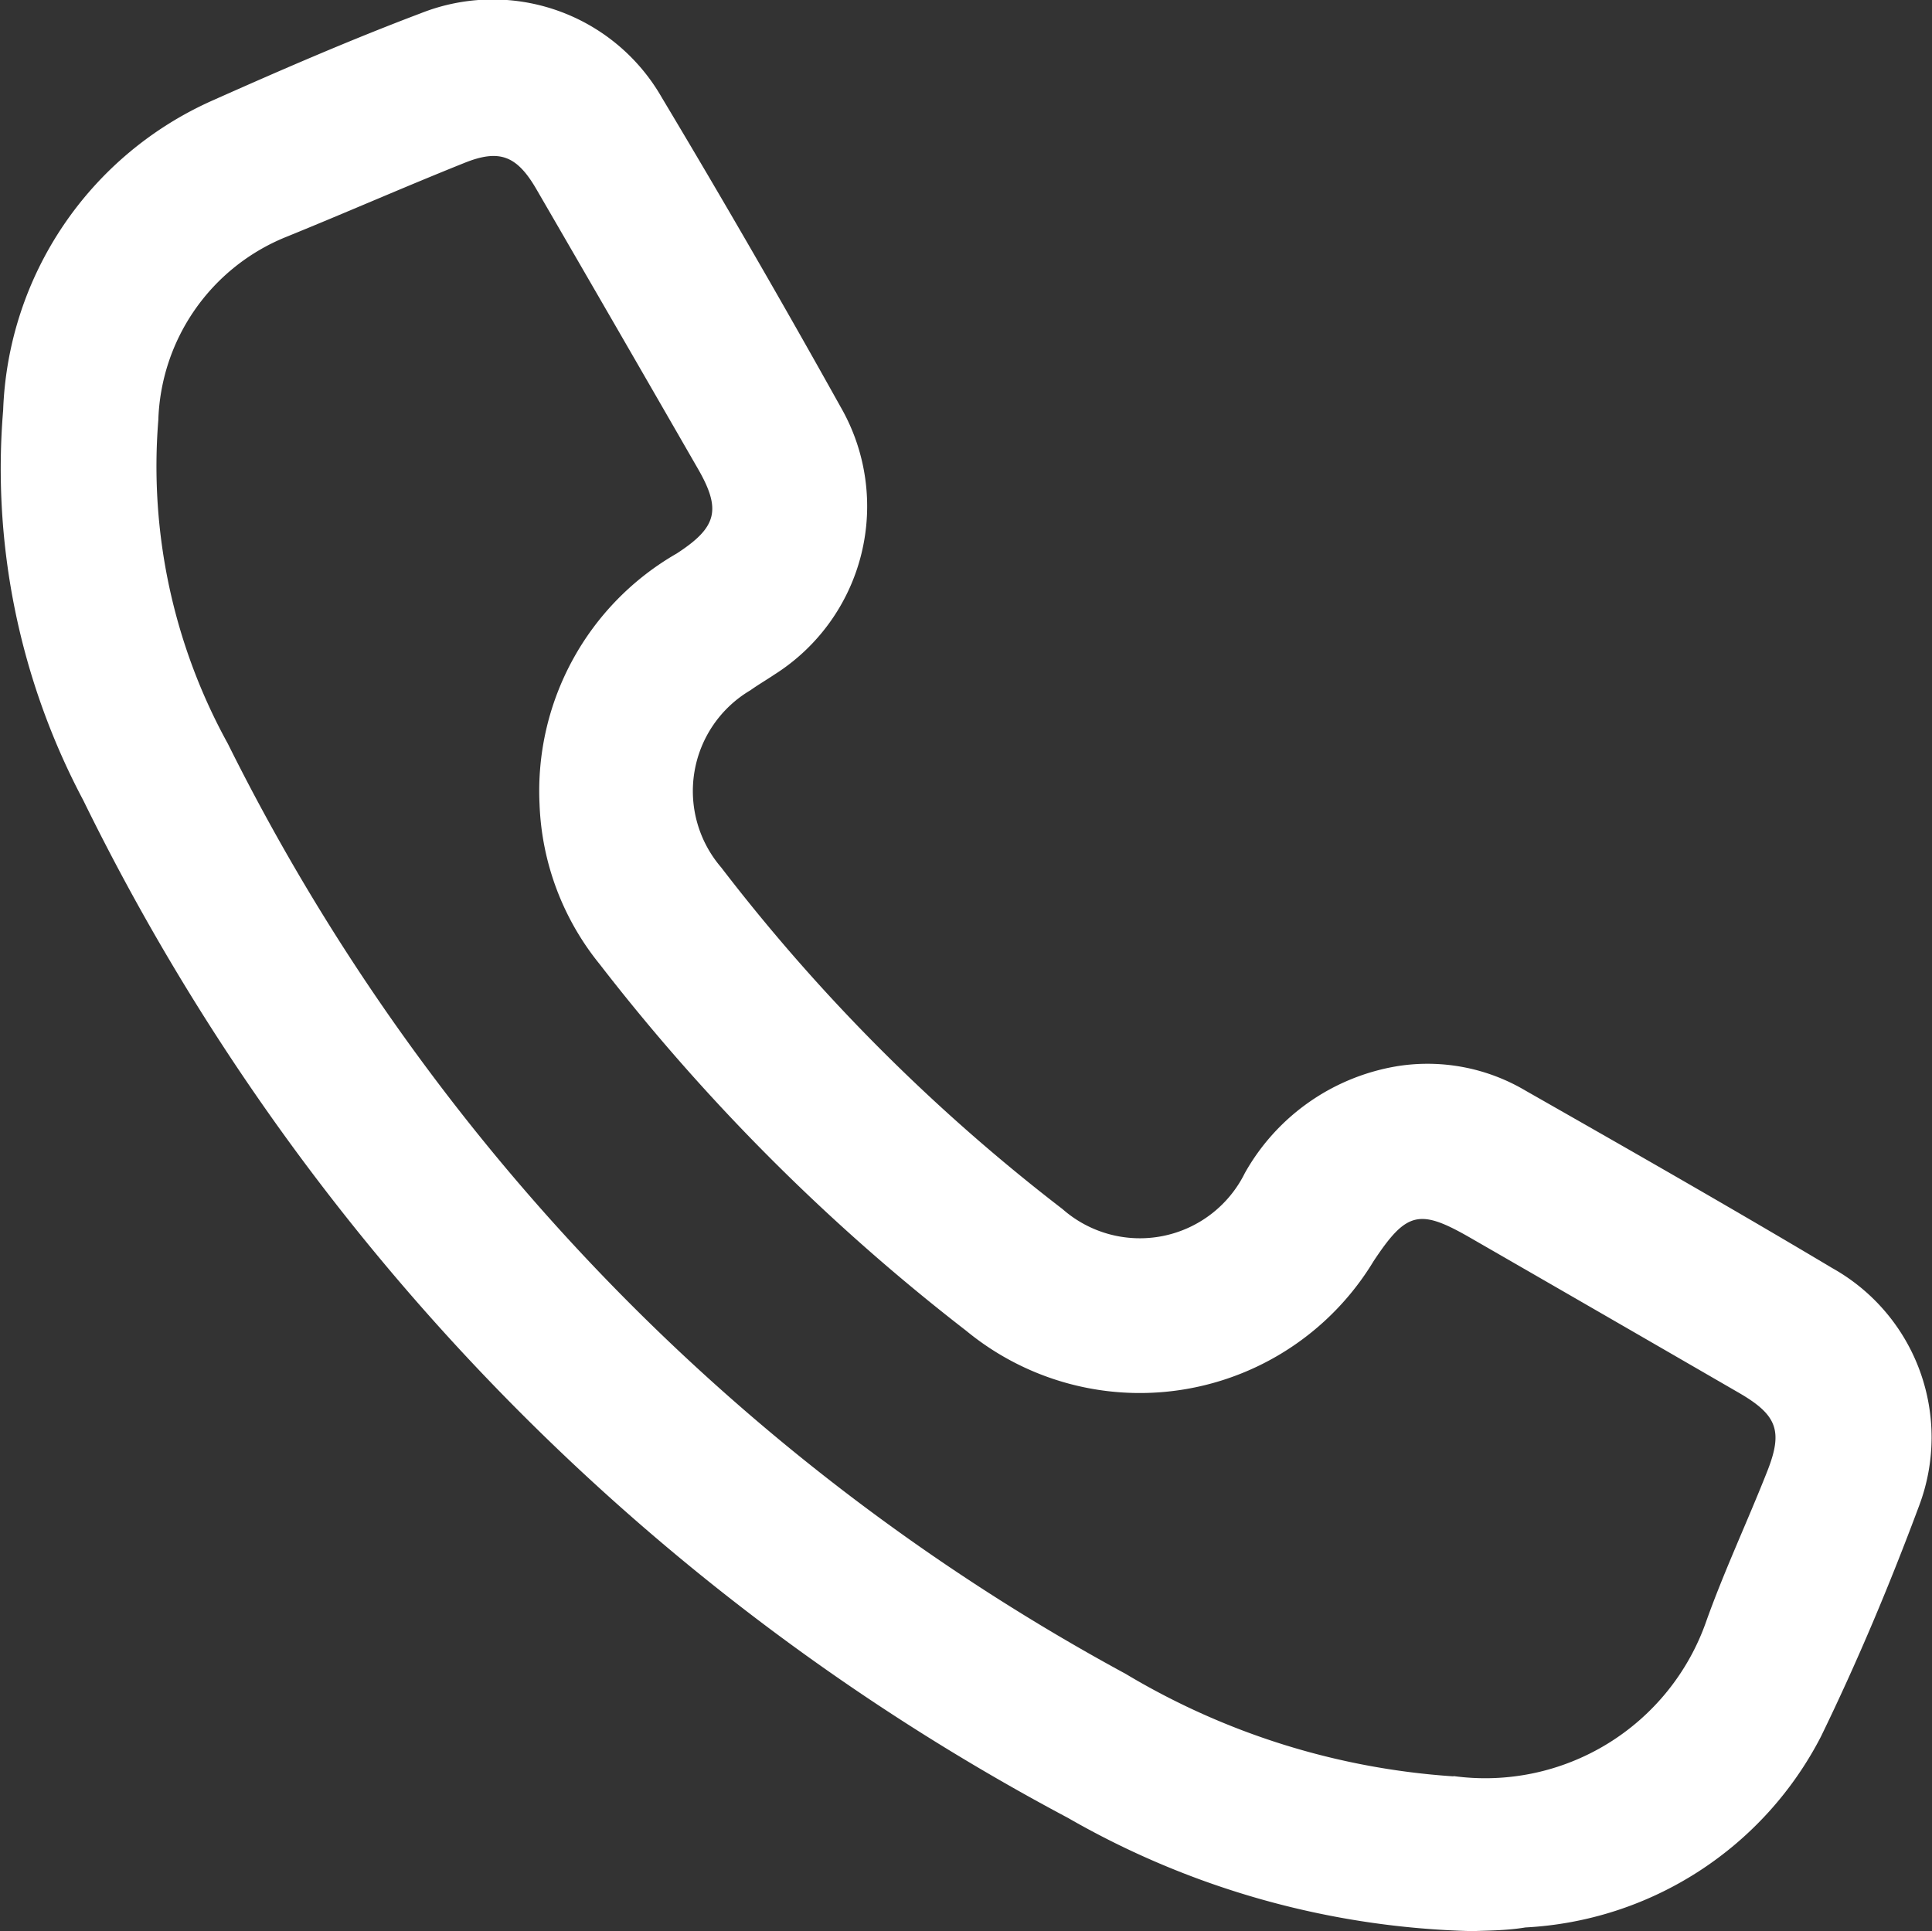 <svg xmlns="http://www.w3.org/2000/svg" width="21.453" height="21.446" viewBox="0 0 21.453 21.446">
  <rect x="0" y="0" width="21.453" height="21.446" fill="#333333" stroke="none"/>
  <path id="Path_142" data-name="Path 142" d="M359.619,7648.919a9.455,9.455,0,0,1-4.5-1.258,25.481,25.481,0,0,1-10.933-11.3,7.86,7.86,0,0,1-.89-4.333,3.918,3.918,0,0,1,2.327-3.44c.763-.34,1.53-.673,2.311-.968a2.163,2.163,0,0,1,2.675.935q1.021,1.705,1.989,3.442a2.211,2.211,0,0,1-.736,2.966c-.089.06-.182.114-.269.176a1.3,1.3,0,0,0-.324,1.967,20.58,20.58,0,0,0,3.79,3.794,1.3,1.3,0,0,0,2.025-.4,2.387,2.387,0,0,1,1.7-1.188,2.135,2.135,0,0,1,1.415.272c1.141.65,2.282,1.3,3.41,1.973a2.153,2.153,0,0,1,.963,2.635c-.324.871-.685,1.732-1.092,2.568a3.922,3.922,0,0,1-3.281,2.118C359.977,7648.915,359.748,7648.912,359.619,7648.919Zm-.218-1.722a2.6,2.6,0,0,0,2.807-1.721c.2-.56.454-1.1.674-1.657.181-.455.114-.632-.315-.88q-1.488-.861-2.978-1.719c-.569-.328-.71-.293-1.076.259a3.033,3.033,0,0,1-4.524.772,22.7,22.7,0,0,1-4.069-4.07,2.992,2.992,0,0,1-.668-1.78,3.041,3.041,0,0,1,1.523-2.781c.448-.291.5-.486.232-.948q-.893-1.552-1.791-3.1c-.217-.373-.411-.446-.8-.289-.664.266-1.319.554-1.982.823a2.271,2.271,0,0,0-1.415,2.032,6.383,6.383,0,0,0,.772,3.594,23.8,23.8,0,0,0,9.968,10.329A8.135,8.135,0,0,0,359.4,7647.2Z" transform="translate(-343.261 -7627.473)" fill="#fff"/>
</svg>

